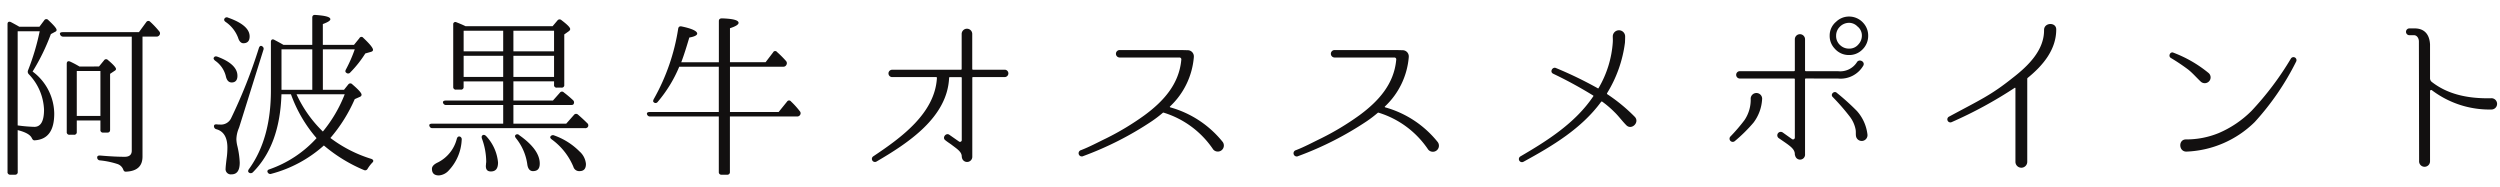 <svg xmlns="http://www.w3.org/2000/svg" xmlns:xlink="http://www.w3.org/1999/xlink" width="335" height="25" viewBox="0 0 335 25">
  <defs>
    <clipPath id="clip-path">
      <rect id="長方形_3396" data-name="長方形 3396" width="335" height="25" transform="translate(940 1568)" fill="#fff" stroke="#707070" stroke-width="1"/>
    </clipPath>
  </defs>
  <g id="マスクグループ_236" data-name="マスクグループ 236" transform="translate(-940 -1568)" clip-path="url(#clip-path)">
    <path id="パス_20770" data-name="パス 20770" d="M-148.032-16.776a.459.459,0,0,0,.432-.216.4.4,0,0,0-.048-.5,11.68,11.68,0,0,0-1.2-1.272.328.328,0,0,0-.528.048l-.984,1.344h-10.224c-.288,0-.432.12-.336.312a.42.42,0,0,0,.432.288h9.168V-1.488c0,.528-.312.816-.936.816-.816,0-1.9-.048-3.288-.168-.264-.024-.408.072-.408.24a.379.379,0,0,0,.36.408,11.1,11.1,0,0,1,2.328.48,1.255,1.255,0,0,1,.792.72c.072.216.168.336.408.312C-150.6,1.248-149.88.576-149.88-.7v-16.08Zm-18.576-.72h2.952a31.58,31.58,0,0,1-1.56,5.232.476.476,0,0,0,.1.528,7.239,7.239,0,0,1,2.04,4.752q0,2.3-1.3,2.3a20.3,20.3,0,0,1-2.232-.192Zm0,13.248c1.056.264,1.7.624,1.9,1.08.1.192.192.312.408.288,1.752-.12,2.592-1.32,2.592-3.576a7.129,7.129,0,0,0-2.9-5.64,27.926,27.926,0,0,0,2.448-5.016l.624-.336a.231.231,0,0,0,.144-.216c0-.216-.384-.648-1.128-1.344a.326.326,0,0,0-.528.048l-.648.864h-2.688l-.288-.168c-.216-.12-.48-.264-.84-.456-.264-.12-.456-.024-.456.264v19.8a.343.343,0,0,0,.384.384h.624a.336.336,0,0,0,.36-.384Zm11.088-7.92v6.024h-3.168v-6.024Zm-2.808-.6a12.87,12.87,0,0,0-1.272-.672c-.264-.1-.432,0-.432.312v9.12a.343.343,0,0,0,.384.384h.576a.343.343,0,0,0,.384-.384V-5.544h3.168V-4.3a.333.333,0,0,0,.384.384h.552c.24,0,.36-.12.36-.384v-7.488l.576-.384c.144-.072.216-.168.216-.264,0-.192-.36-.6-1.08-1.2a.326.326,0,0,0-.528.048l-.672.816Zm24.48-2.712c-.168-.12-.336-.048-.432.216a68.954,68.954,0,0,1-3.744,9.456,1.5,1.5,0,0,1-1.464.816,2.912,2.912,0,0,1-.432-.024c-.24-.024-.384.048-.384.24a.411.411,0,0,0,.312.408c.984.264,1.488,1.1,1.488,2.472a10.37,10.37,0,0,1-.072,1.2c-.12.912-.168,1.44-.168,1.584a.7.7,0,0,0,.792.792c.744,0,1.1-.528,1.1-1.584a11.487,11.487,0,0,0-.312-2.184A4.5,4.5,0,0,1-137.3-3a4.019,4.019,0,0,1,.312-1.464l.072-.192L-133.68-15A.367.367,0,0,0-133.848-15.48Zm-5.04-3.72c-.1.168-.048.312.144.456a4.475,4.475,0,0,1,1.68,2.136c.144.48.408.72.7.72.552,0,.84-.312.84-.912,0-1.008-.984-1.848-2.9-2.52A.352.352,0,0,0-138.888-19.2Zm-1.416,5.208q-.144.18.144.432a3.57,3.57,0,0,1,1.44,2.064q.18.864.792.864c.5,0,.768-.312.768-.888,0-1.032-.888-1.9-2.688-2.568C-140.064-14.16-140.208-14.136-140.3-13.992Zm9.048-1.08h4.128v5.424h-4.128Zm5.544,11.016a16.559,16.559,0,0,1-3.528-4.992h6.456A18.319,18.319,0,0,1-125.712-4.056Zm1.008.864A20.654,20.654,0,0,0-121.44-8.4l.648-.288c.192-.072.264-.168.264-.312,0-.216-.408-.672-1.248-1.392a.339.339,0,0,0-.528.024l-.576.72h-2.832v-5.424h4.272a18.4,18.4,0,0,1-1.176,2.688c-.12.216-.1.36.048.456a.358.358,0,0,0,.528-.048,14.775,14.775,0,0,0,2.016-2.544l.768-.216c.168-.048.264-.144.264-.264,0-.264-.432-.792-1.3-1.608a.305.305,0,0,0-.528.048l-.72.888h-4.176v-2.784c.648-.24,1.008-.456,1.008-.648,0-.312-.672-.48-2.016-.576-.288-.024-.408.12-.408.36v3.648h-3.864c-.408-.24-.816-.456-1.224-.672-.264-.144-.456-.024-.456.288v6.5c0,4.344-.984,7.824-2.928,10.512-.144.192-.168.36-.024.48a.4.4,0,0,0,.528-.024c2.424-2.424,3.7-5.9,3.84-10.464h1.272a18.513,18.513,0,0,0,3.432,5.88,15.335,15.335,0,0,1-6.312,4.176c-.24.072-.336.216-.24.408a.389.389,0,0,0,.5.192,17.09,17.09,0,0,0,7.032-3.792A20.692,20.692,0,0,0-120.216,1.1a.367.367,0,0,0,.5-.168,4.913,4.913,0,0,1,.624-.816c.216-.192.168-.384-.1-.5A17.732,17.732,0,0,1-124.7-3.192Zm29.52-.24c-.12.144-.048.288.144.432a8.629,8.629,0,0,1,2.9,3.672.8.8,0,0,0,.816.576c.576,0,.864-.312.864-.96a2.533,2.533,0,0,0-.864-1.68A9.015,9.015,0,0,0-94.7-3.528.4.4,0,0,0-95.184-3.432Zm-12.168.048c-.192-.048-.336.048-.408.288A4.872,4.872,0,0,1-110.28.072c-.528.24-.816.528-.816.864,0,.6.312.888.936.888a1.96,1.96,0,0,0,1.3-.648,6.39,6.39,0,0,0,1.752-4.128A.386.386,0,0,0-107.352-3.384Zm7.488-.24c-.144.12-.12.264.024.456A7.1,7.1,0,0,1-98.328.264c.072.648.336.984.768.984.624,0,.912-.336.912-1.008,0-1.248-.912-2.52-2.76-3.816A.341.341,0,0,0-99.864-3.624Zm-4.416.048c-.144.072-.192.216-.12.456A9.06,9.06,0,0,1-103.824-.1a1.268,1.268,0,0,1-.024.312c0,.168-.024.264-.024.36,0,.48.216.72.672.72.648,0,.96-.384.96-1.2a5.954,5.954,0,0,0-1.584-3.528C-103.992-3.6-104.136-3.648-104.28-3.576Zm-2.568-10.632h5.3v2.832h-5.3Zm5.3-.6h-5.3v-2.76h5.3Zm1.368,0v-2.76h5.448v2.76Zm5.448,3.432h-5.448v-2.832h5.448Zm-11.856-6.792c-.384-.192-.792-.36-1.224-.528a.289.289,0,0,0-.432.288v8.376a.336.336,0,0,0,.384.36h.624a.336.336,0,0,0,.384-.36v-.744h5.3v2.568h-7.7c-.264,0-.408.12-.36.288a.413.413,0,0,0,.432.312h7.632v2.5H-111.1c-.264,0-.408.12-.336.288a.388.388,0,0,0,.408.312H-90.6a.442.442,0,0,0,.384-.144.382.382,0,0,0-.072-.528c-.456-.456-.888-.84-1.248-1.152a.358.358,0,0,0-.528.048L-93.1-5.112h-7.08v-2.5h7.7c.192,0,.312-.024.36-.12a.407.407,0,0,0-.072-.528,15.168,15.168,0,0,0-1.224-1.032.339.339,0,0,0-.528.024l-.936,1.056h-5.3v-2.568h5.448v.456a.333.333,0,0,0,.384.384h.6a.333.333,0,0,0,.384-.384v-6.744l.576-.408c.144-.1.216-.192.216-.312,0-.216-.384-.6-1.176-1.2a.356.356,0,0,0-.528.048l-.648.768Zm42.552,5.424a.435.435,0,0,0,.432-.24.439.439,0,0,0-.048-.528,14.152,14.152,0,0,0-1.2-1.2.305.305,0,0,0-.528.048l-1.008,1.32H-71.16V-17.9c.744-.24,1.152-.48,1.152-.72,0-.36-.744-.552-2.232-.6-.264,0-.408.12-.408.36v5.52h-5.04c.384-1.008.72-2.112,1.08-3.312.7-.12,1.056-.312,1.056-.528,0-.336-.7-.672-2.088-.96-.264-.048-.408.048-.456.288A27.726,27.726,0,0,1-81.36-8.424c-.12.216-.12.36-.024.432a.339.339,0,0,0,.528-.024,17.8,17.8,0,0,0,2.9-4.728h5.3v6.072h-9.264c-.288,0-.408.12-.36.288a.413.413,0,0,0,.432.312h9.192v7.44a.336.336,0,0,0,.384.36h.72a.336.336,0,0,0,.384-.36v-7.44h8.976a.459.459,0,0,0,.432-.216.4.4,0,0,0-.048-.5,11.05,11.05,0,0,0-1.176-1.3.315.315,0,0,0-.528.024l-1.128,1.392H-71.16v-6.072Zm25.44.408a.11.11,0,0,1-.1-.12v-4.632a.709.709,0,1,0-1.416,0v4.632a.11.11,0,0,1-.1.12h-9.216a.492.492,0,1,0,0,.984h5.9a.1.1,0,0,1,.1.1c-.264,4.776-4.824,8.04-8.52,10.512a.41.41,0,0,0,.432.7c4.224-2.472,9.48-5.9,9.72-11.208a.1.1,0,0,1,.1-.1H-40.2a.1.1,0,0,1,.1.1v8.328a.234.234,0,0,1-.384.192l-1.272-.888c-.456-.336-1.008.384-.552.72.264.216.528.384.768.552C-40.7-1.7-40.1-1.344-40.1-.7a1.056,1.056,0,0,0,.048.24A.7.7,0,0,0-38.688-.72V-11.256a.1.1,0,0,1,.1-.1h4.272a.493.493,0,0,0,0-.984ZM-5.136-2.664A13.73,13.73,0,0,0-12.168-7.3c-.048-.024-.072-.1-.024-.12A10.211,10.211,0,0,0-9-14.04v-.048a.827.827,0,0,0-.768-.864l-.912-.024h-8.28a.5.5,0,0,0-.48.5.5.5,0,0,0,.48.5h8.016a.247.247,0,0,1,.264.288c-.288,3.264-2.376,5.568-4.92,7.44a36.021,36.021,0,0,1-5.136,3.1c-1.1.528-2.208,1.128-3.384,1.584a.429.429,0,1,0,.312.792,43.623,43.623,0,0,0,9.192-4.68,16.32,16.32,0,0,0,1.44-1.1.148.148,0,0,1,.168-.024,12.358,12.358,0,0,1,6.6,4.92A.812.812,0,0,0-5.136-2.664Zm28.8,0A13.73,13.73,0,0,0,16.632-7.3c-.048-.024-.072-.1-.024-.12A10.211,10.211,0,0,0,19.8-14.04v-.048a.827.827,0,0,0-.768-.864l-.912-.024H9.84a.5.5,0,0,0-.48.5.5.5,0,0,0,.48.5h8.016a.247.247,0,0,1,.264.288c-.288,3.264-2.376,5.568-4.92,7.44a36.021,36.021,0,0,1-5.136,3.1C6.96-2.616,5.856-2.016,4.68-1.56a.429.429,0,1,0,.312.792,43.623,43.623,0,0,0,9.192-4.68,16.32,16.32,0,0,0,1.44-1.1.148.148,0,0,1,.168-.024,12.358,12.358,0,0,1,6.6,4.92A.812.812,0,0,0,23.664-2.664Zm26.424-3.36a22.751,22.751,0,0,0-3.672-3.024.115.115,0,0,1-.048-.144,16.972,16.972,0,0,0,2.4-6.768c.024-.5.024-.576.024-.864v-.024a.829.829,0,0,0-1.656.024c0,.336.024.432,0,.84a13.977,13.977,0,0,1-1.9,6.1c-.024.048-.072.072-.12.024A52.756,52.756,0,0,0,39.5-12.576c-.456-.168-.84.528-.36.768a57.253,57.253,0,0,1,5.328,2.9c.072.024.1.1.048.144C42.1-5.184,38.376-2.832,34.752-.72A.414.414,0,0,0,35.16,0c3.912-2.136,7.776-4.44,10.416-8.04a.113.113,0,0,1,.144-.024,13.121,13.121,0,0,1,1.632,1.392c.576.552,1.032,1.2,1.584,1.752C49.632-4.176,50.784-5.28,50.088-6.024Zm28.7-12.6a1.562,1.562,0,0,1,1.128.48,1.533,1.533,0,0,1,.6,1.248,1.7,1.7,0,0,1-.456,1.152,1.556,1.556,0,0,1-1.272.576A1.677,1.677,0,0,1,77.64-15.6a1.635,1.635,0,0,1-.576-1.3,1.66,1.66,0,0,1,.432-1.128A1.739,1.739,0,0,1,78.792-18.624Zm0-.84a2.472,2.472,0,0,0-1.728.7A2.389,2.389,0,0,0,76.2-16.9a2.449,2.449,0,0,0,.672,1.728,2.486,2.486,0,0,0,1.92.864,2.449,2.449,0,0,0,1.728-.672,2.545,2.545,0,0,0,.84-1.92,2.49,2.49,0,0,0-.672-1.728A2.532,2.532,0,0,0,78.792-19.464ZM77.3-11.16a3.524,3.524,0,0,0,3.408-1.728c.288-.552-.6-.984-.888-.408a2.655,2.655,0,0,1-2.52,1.152h-4.3a.11.11,0,0,1-.1-.12v-4.152a.684.684,0,1,0-1.368,0v4.152a.11.11,0,0,1-.1.12h-7.3a.493.493,0,0,0,0,.984h7.3a.1.1,0,0,1,.1.1V-3.24a.24.24,0,0,1-.384.192l-1.248-.888a.464.464,0,0,0-.552.744l.768.528c.936.648,1.416,1.032,1.416,1.656a.452.452,0,0,0,.048.192.67.67,0,0,0,1.32-.216V-11.064a.1.1,0,0,1,.1-.1Zm2.52,4.32a31.228,31.228,0,0,0-2.664-2.4c-.336-.336-.912.192-.552.552a29.161,29.161,0,0,1,2.28,2.616A4.1,4.1,0,0,1,79.68-4.3c.048.288,0,.576.048.864a.776.776,0,0,0,1.536-.216A5.729,5.729,0,0,0,79.824-6.84ZM67.152-8.472A.769.769,0,0,0,65.616-8.5a4.861,4.861,0,0,1-.84,2.928,23.6,23.6,0,0,1-1.9,2.208.427.427,0,0,0,.6.6A20.63,20.63,0,0,0,66-5.256,5.744,5.744,0,0,0,67.152-8.472Zm39.408-9.264c0-1.008-1.632-.96-1.632.072v.048c0,2.688-2.136,4.776-4.224,6.384-2.88,2.3-4.248,2.88-8.52,5.184a.408.408,0,0,0,.384.72,57.158,57.158,0,0,0,8.424-4.584c.048-.024.1,0,.1.048V0a.792.792,0,0,0,1.584,0V-11.088a.187.187,0,0,1,.072-.168C104.784-12.912,106.56-15.024,106.56-17.736ZM123.936-3c-1.056,0-.984,1.68.1,1.632a13.785,13.785,0,0,0,9.12-3.96,35.307,35.307,0,0,0,5.544-8.088.4.4,0,0,0-.7-.408,40.313,40.313,0,0,1-5.256,6.984,13.956,13.956,0,0,1-4.44,3A11.407,11.407,0,0,1,123.936-3ZM122.28-14.616c-.432-.216-.768.456-.36.7a26.224,26.224,0,0,1,2.328,1.56c.624.5,1.128,1.1,1.7,1.632a.791.791,0,0,0,1.1-.072.769.769,0,0,0-.072-1.1A16.7,16.7,0,0,0,122.28-14.616Zm42.576,6.1c-3.312.072-5.928-.6-7.968-2.184a.626.626,0,0,1-.24-.48v-4.56c-.072-1.32-.744-2.136-2.064-2.136h-.7a.456.456,0,0,0,0,.912h.624c.36,0,.624.36.648.792L155.184-.12a.733.733,0,1,0,1.464.048V-9.456a.155.155,0,0,1,.24-.144A12.769,12.769,0,0,0,164.9-7.008.756.756,0,0,0,164.856-8.52Z" transform="translate(1108.976 1589.682)" fill="#121010"/>
  </g>
</svg>
